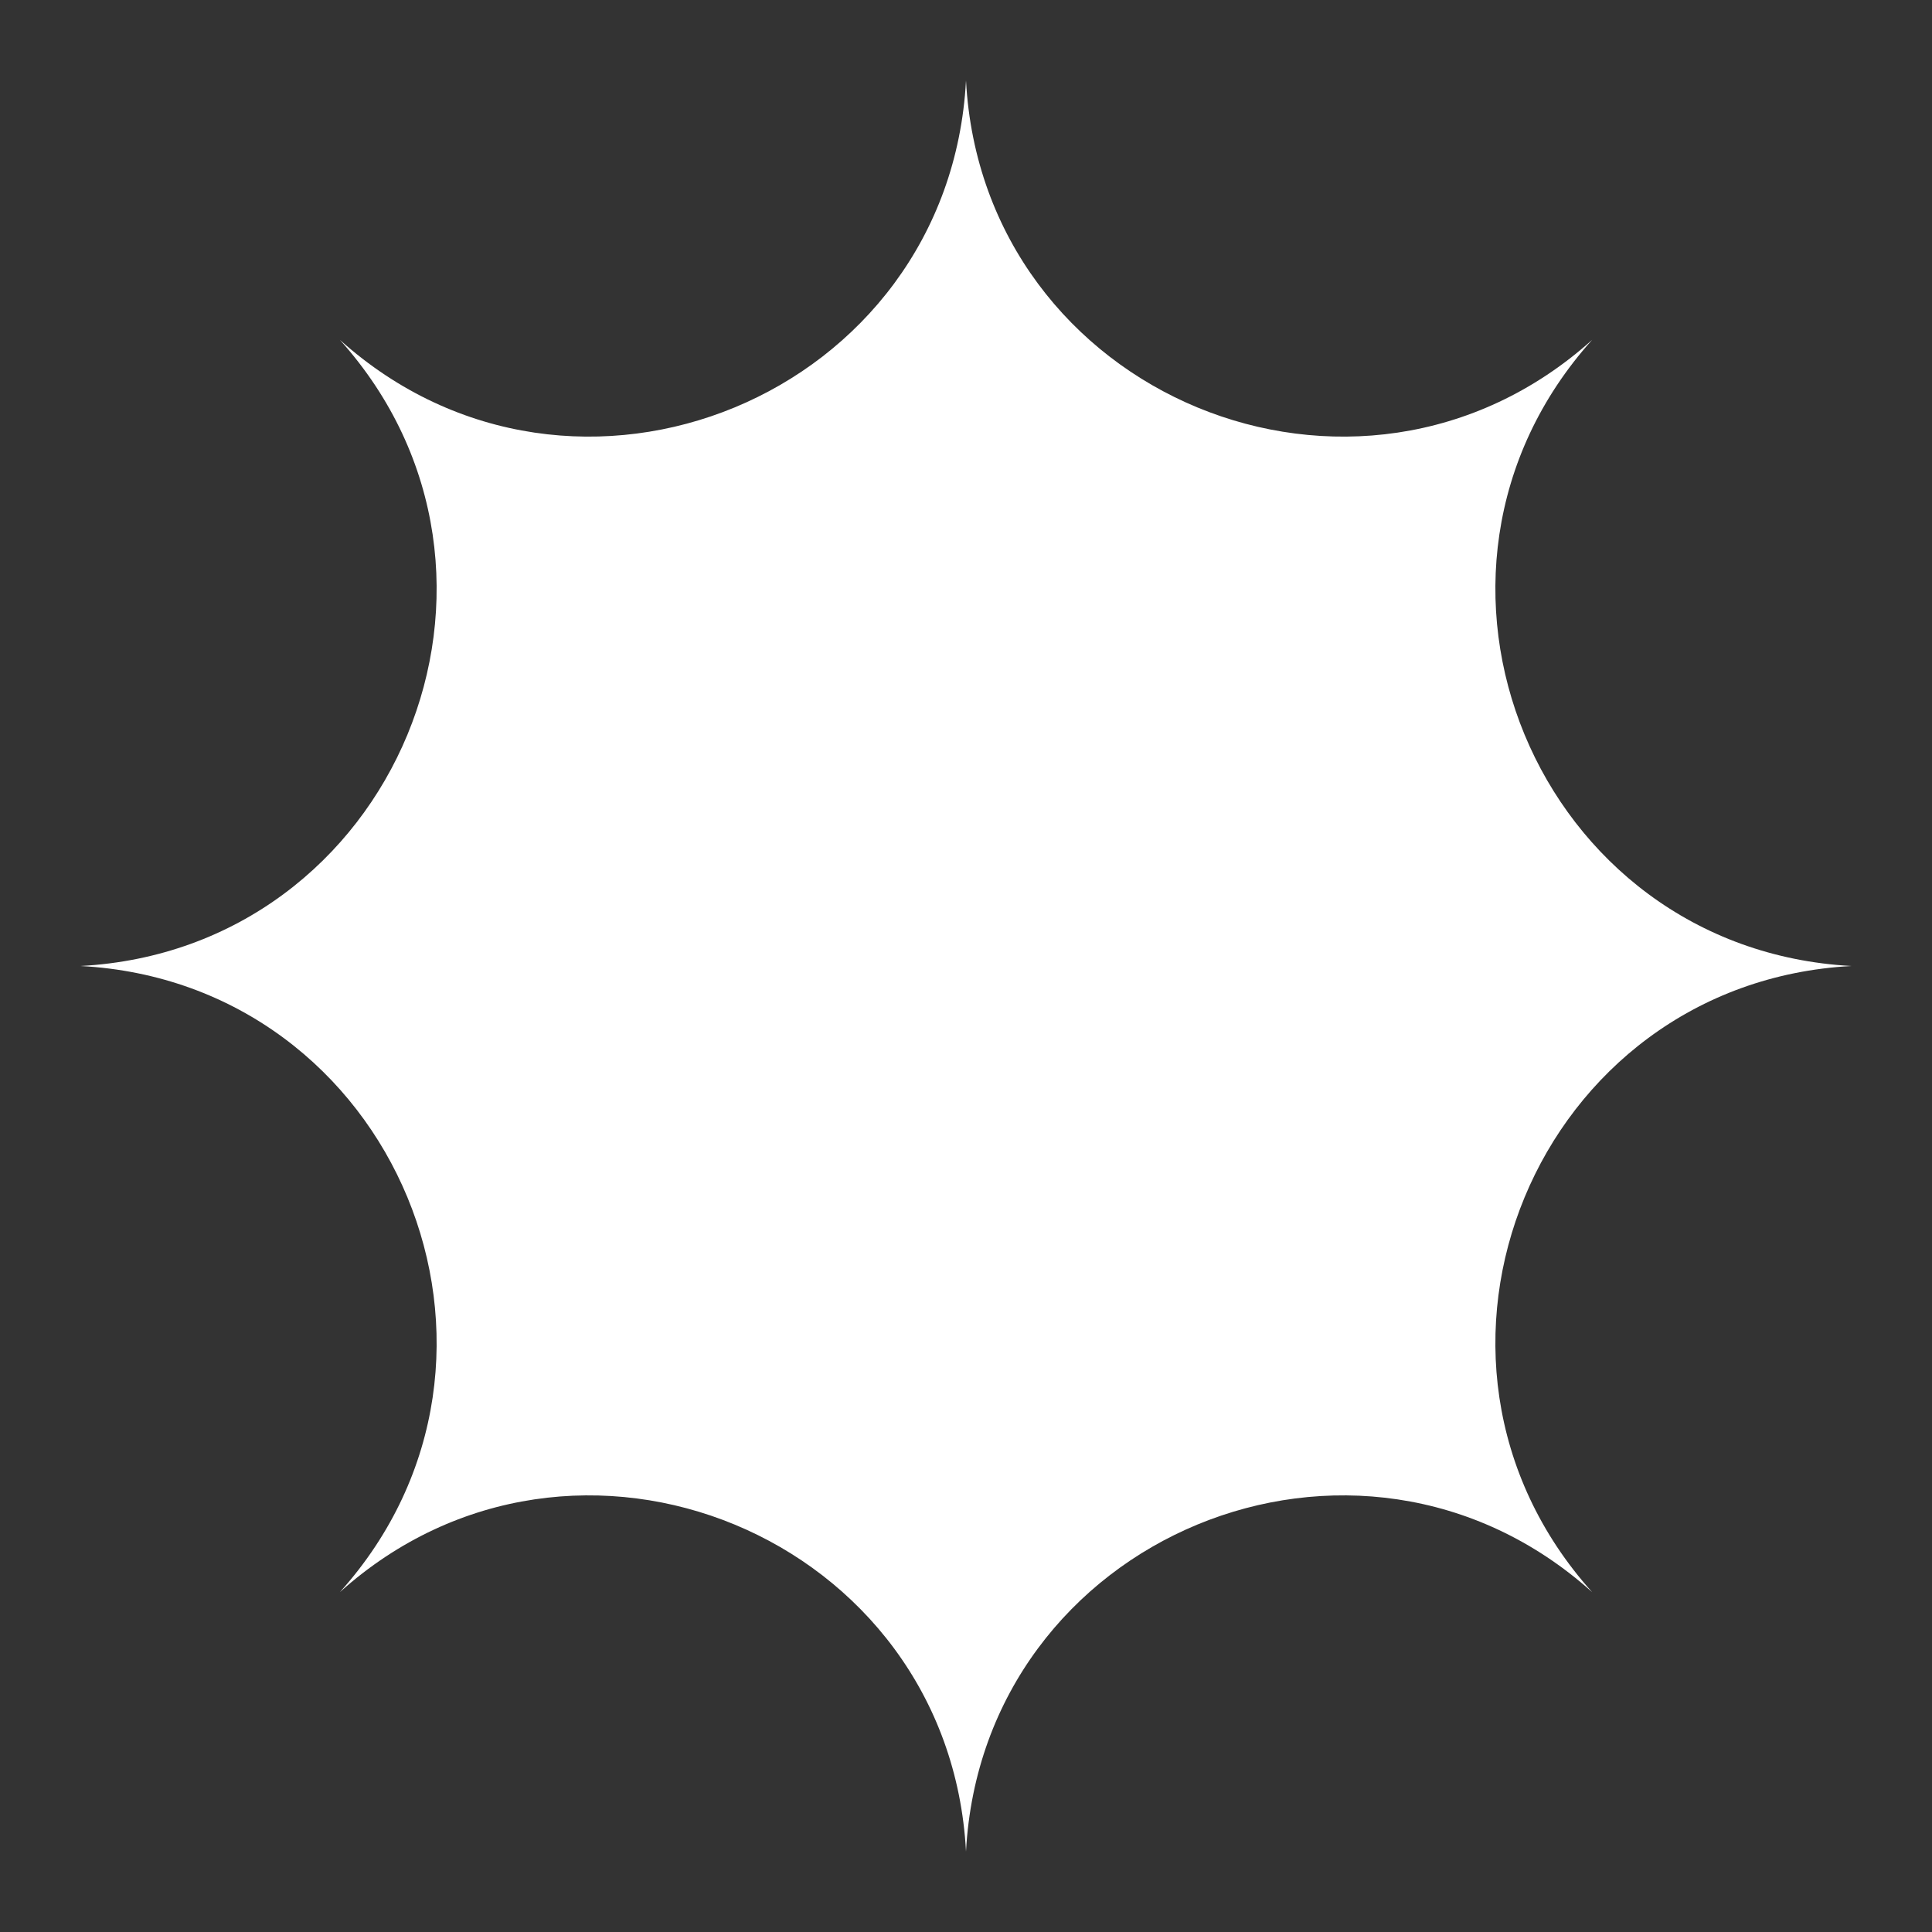 <?xml version="1.0" encoding="UTF-8"?> <svg xmlns="http://www.w3.org/2000/svg" width="79" height="79" viewBox="0 0 79 79" fill="none"><rect x="0" y="0" width="79" height="79" fill="#333333" stroke="none"/><path d="M65.103 13.897C55.502 22.519 40.192 16.178 39.5 3.292C38.809 16.178 23.499 22.519 13.898 13.897C22.52 23.499 16.178 38.808 3.292 39.5C16.178 40.192 22.52 55.501 13.898 65.103C23.499 56.481 38.809 62.822 39.5 75.708C40.192 62.822 55.502 56.481 65.103 65.103C56.481 55.501 62.822 40.192 75.709 39.5C62.822 38.808 56.481 23.497 65.103 13.897Z" fill="white"></path></svg> 